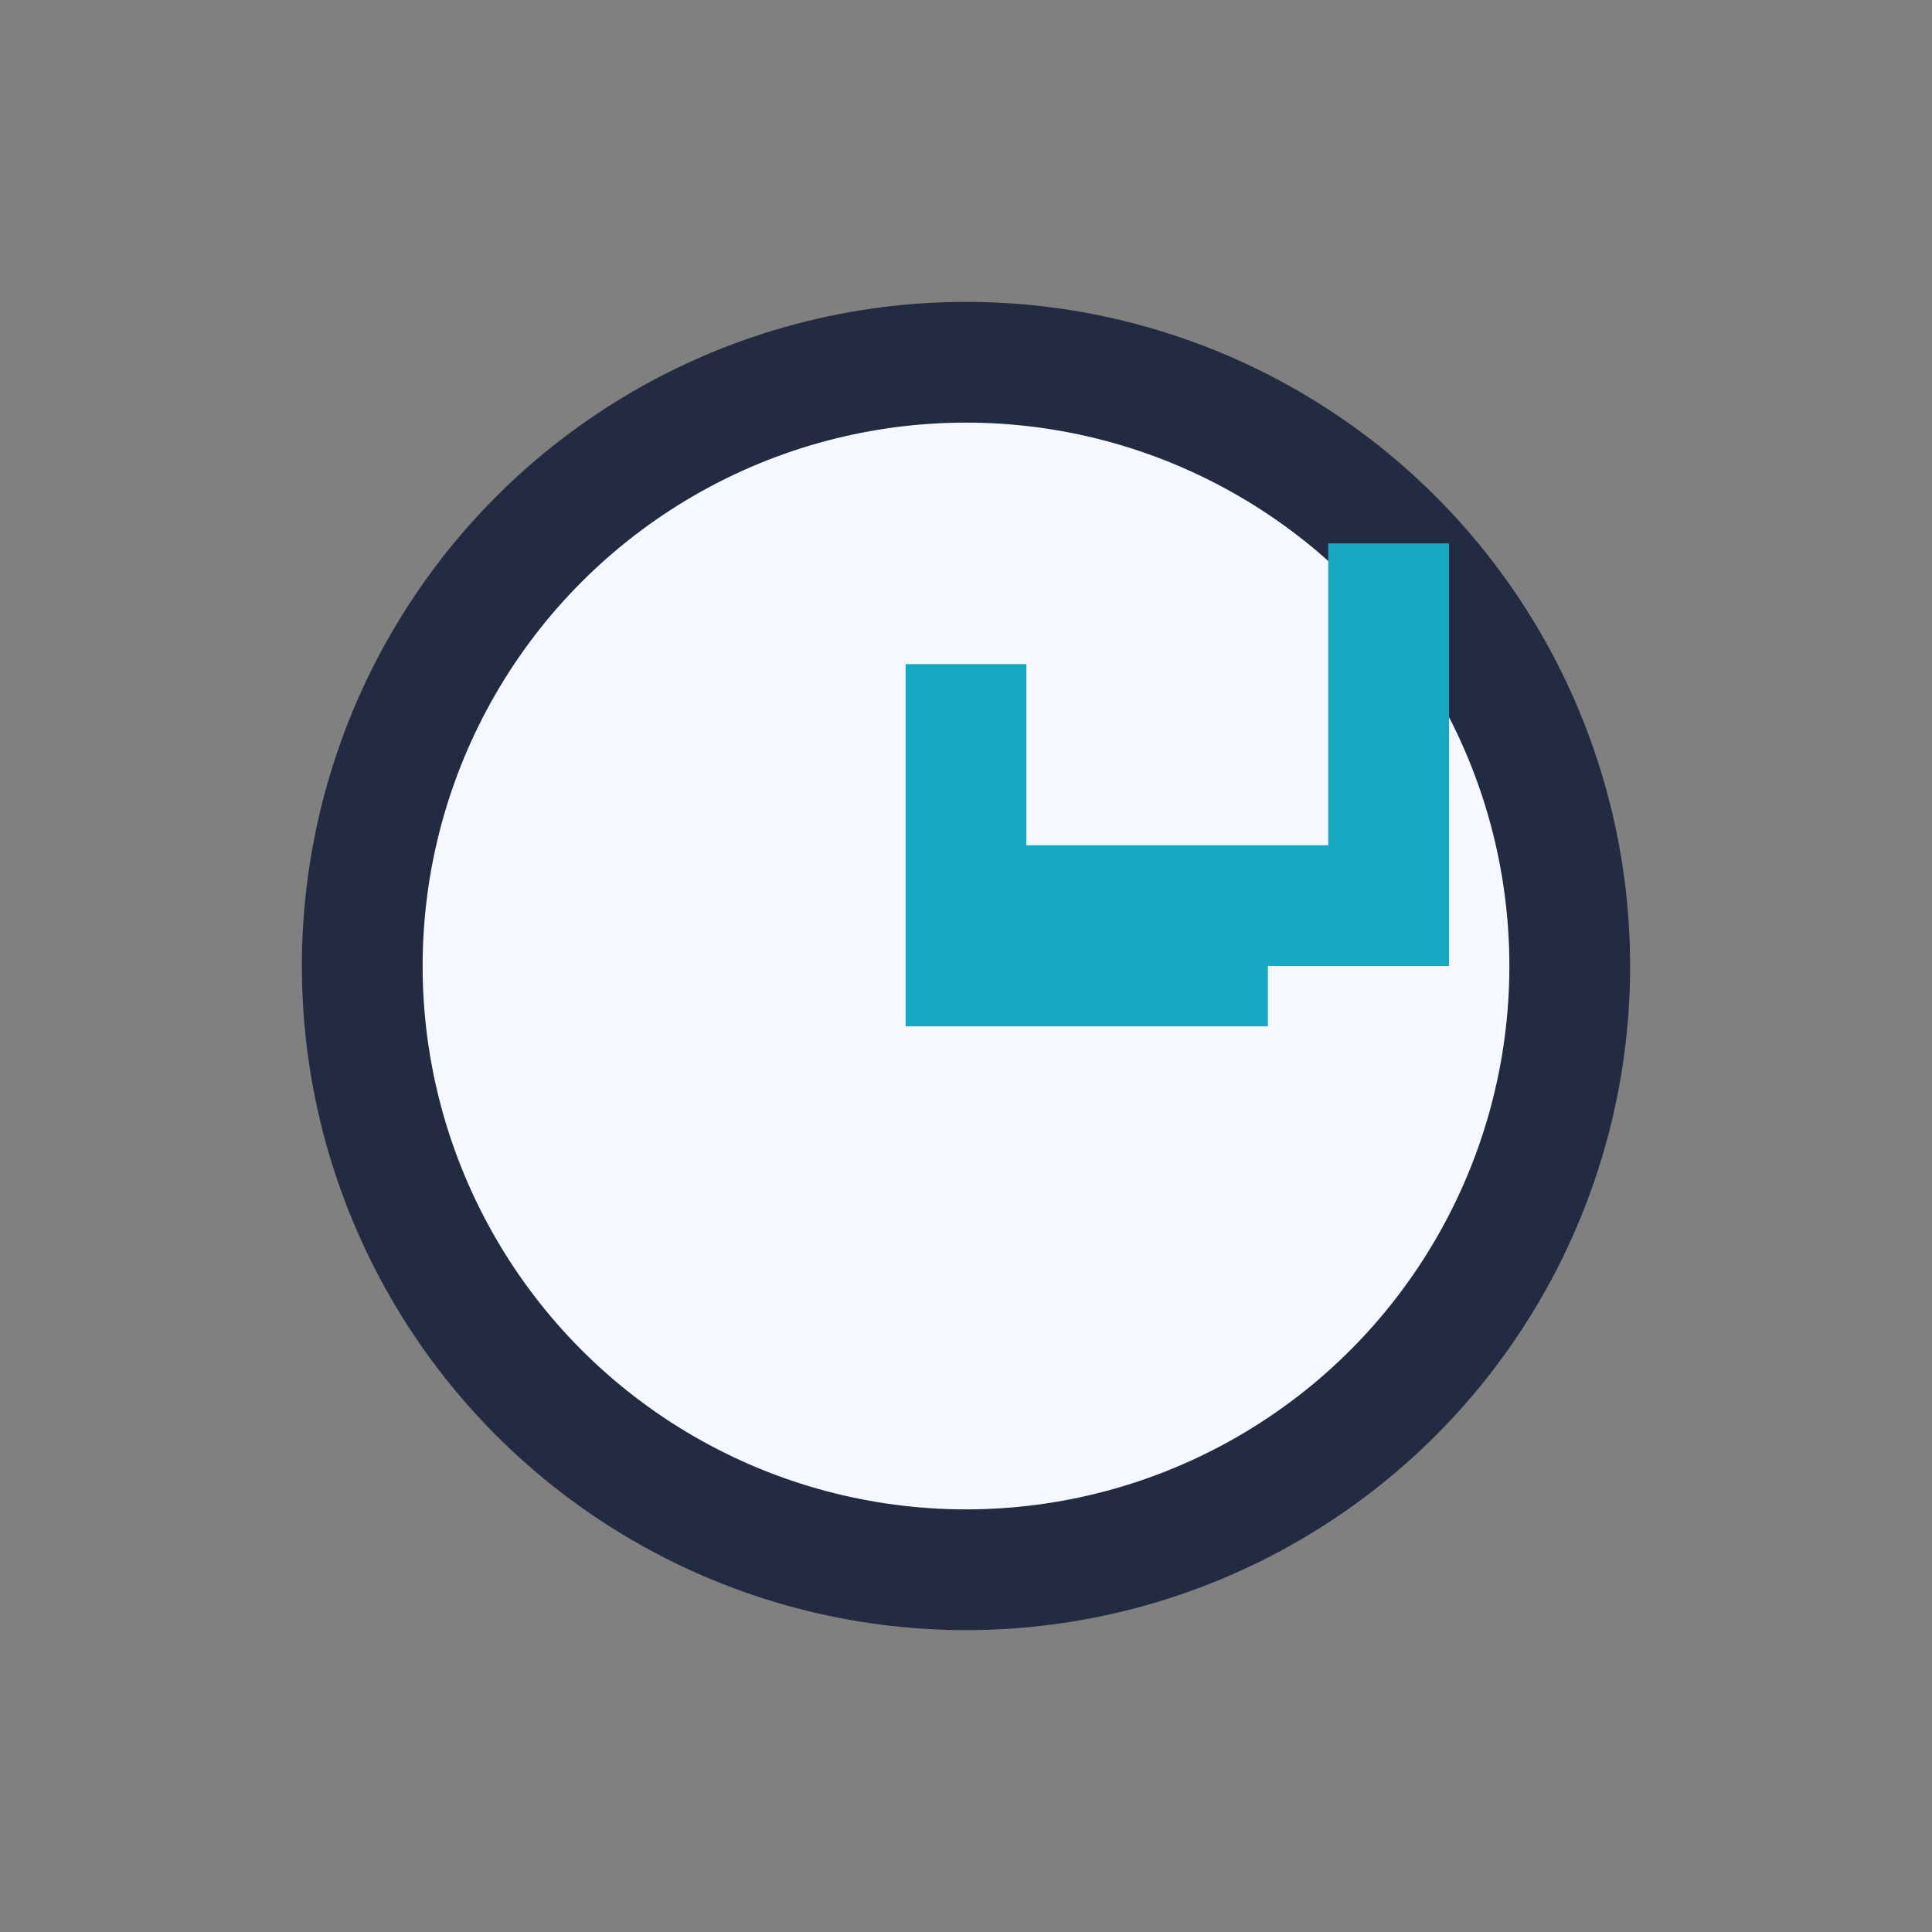 <?xml version="1.0" encoding="UTF-8"?>
<svg xmlns="http://www.w3.org/2000/svg" width="32" height="32" viewBox="0 0 32 32"><rect x="0" y="0" width="32" height="32" fill="#808080" stroke="none"/><circle cx="16" cy="16" r="10" fill="#F5F9FF" stroke="#232B43" stroke-width="2"/><path d="M21 16h-5v-5M23 9v6h-6" stroke="#16A8C1" stroke-width="2" fill="none"/></svg>
